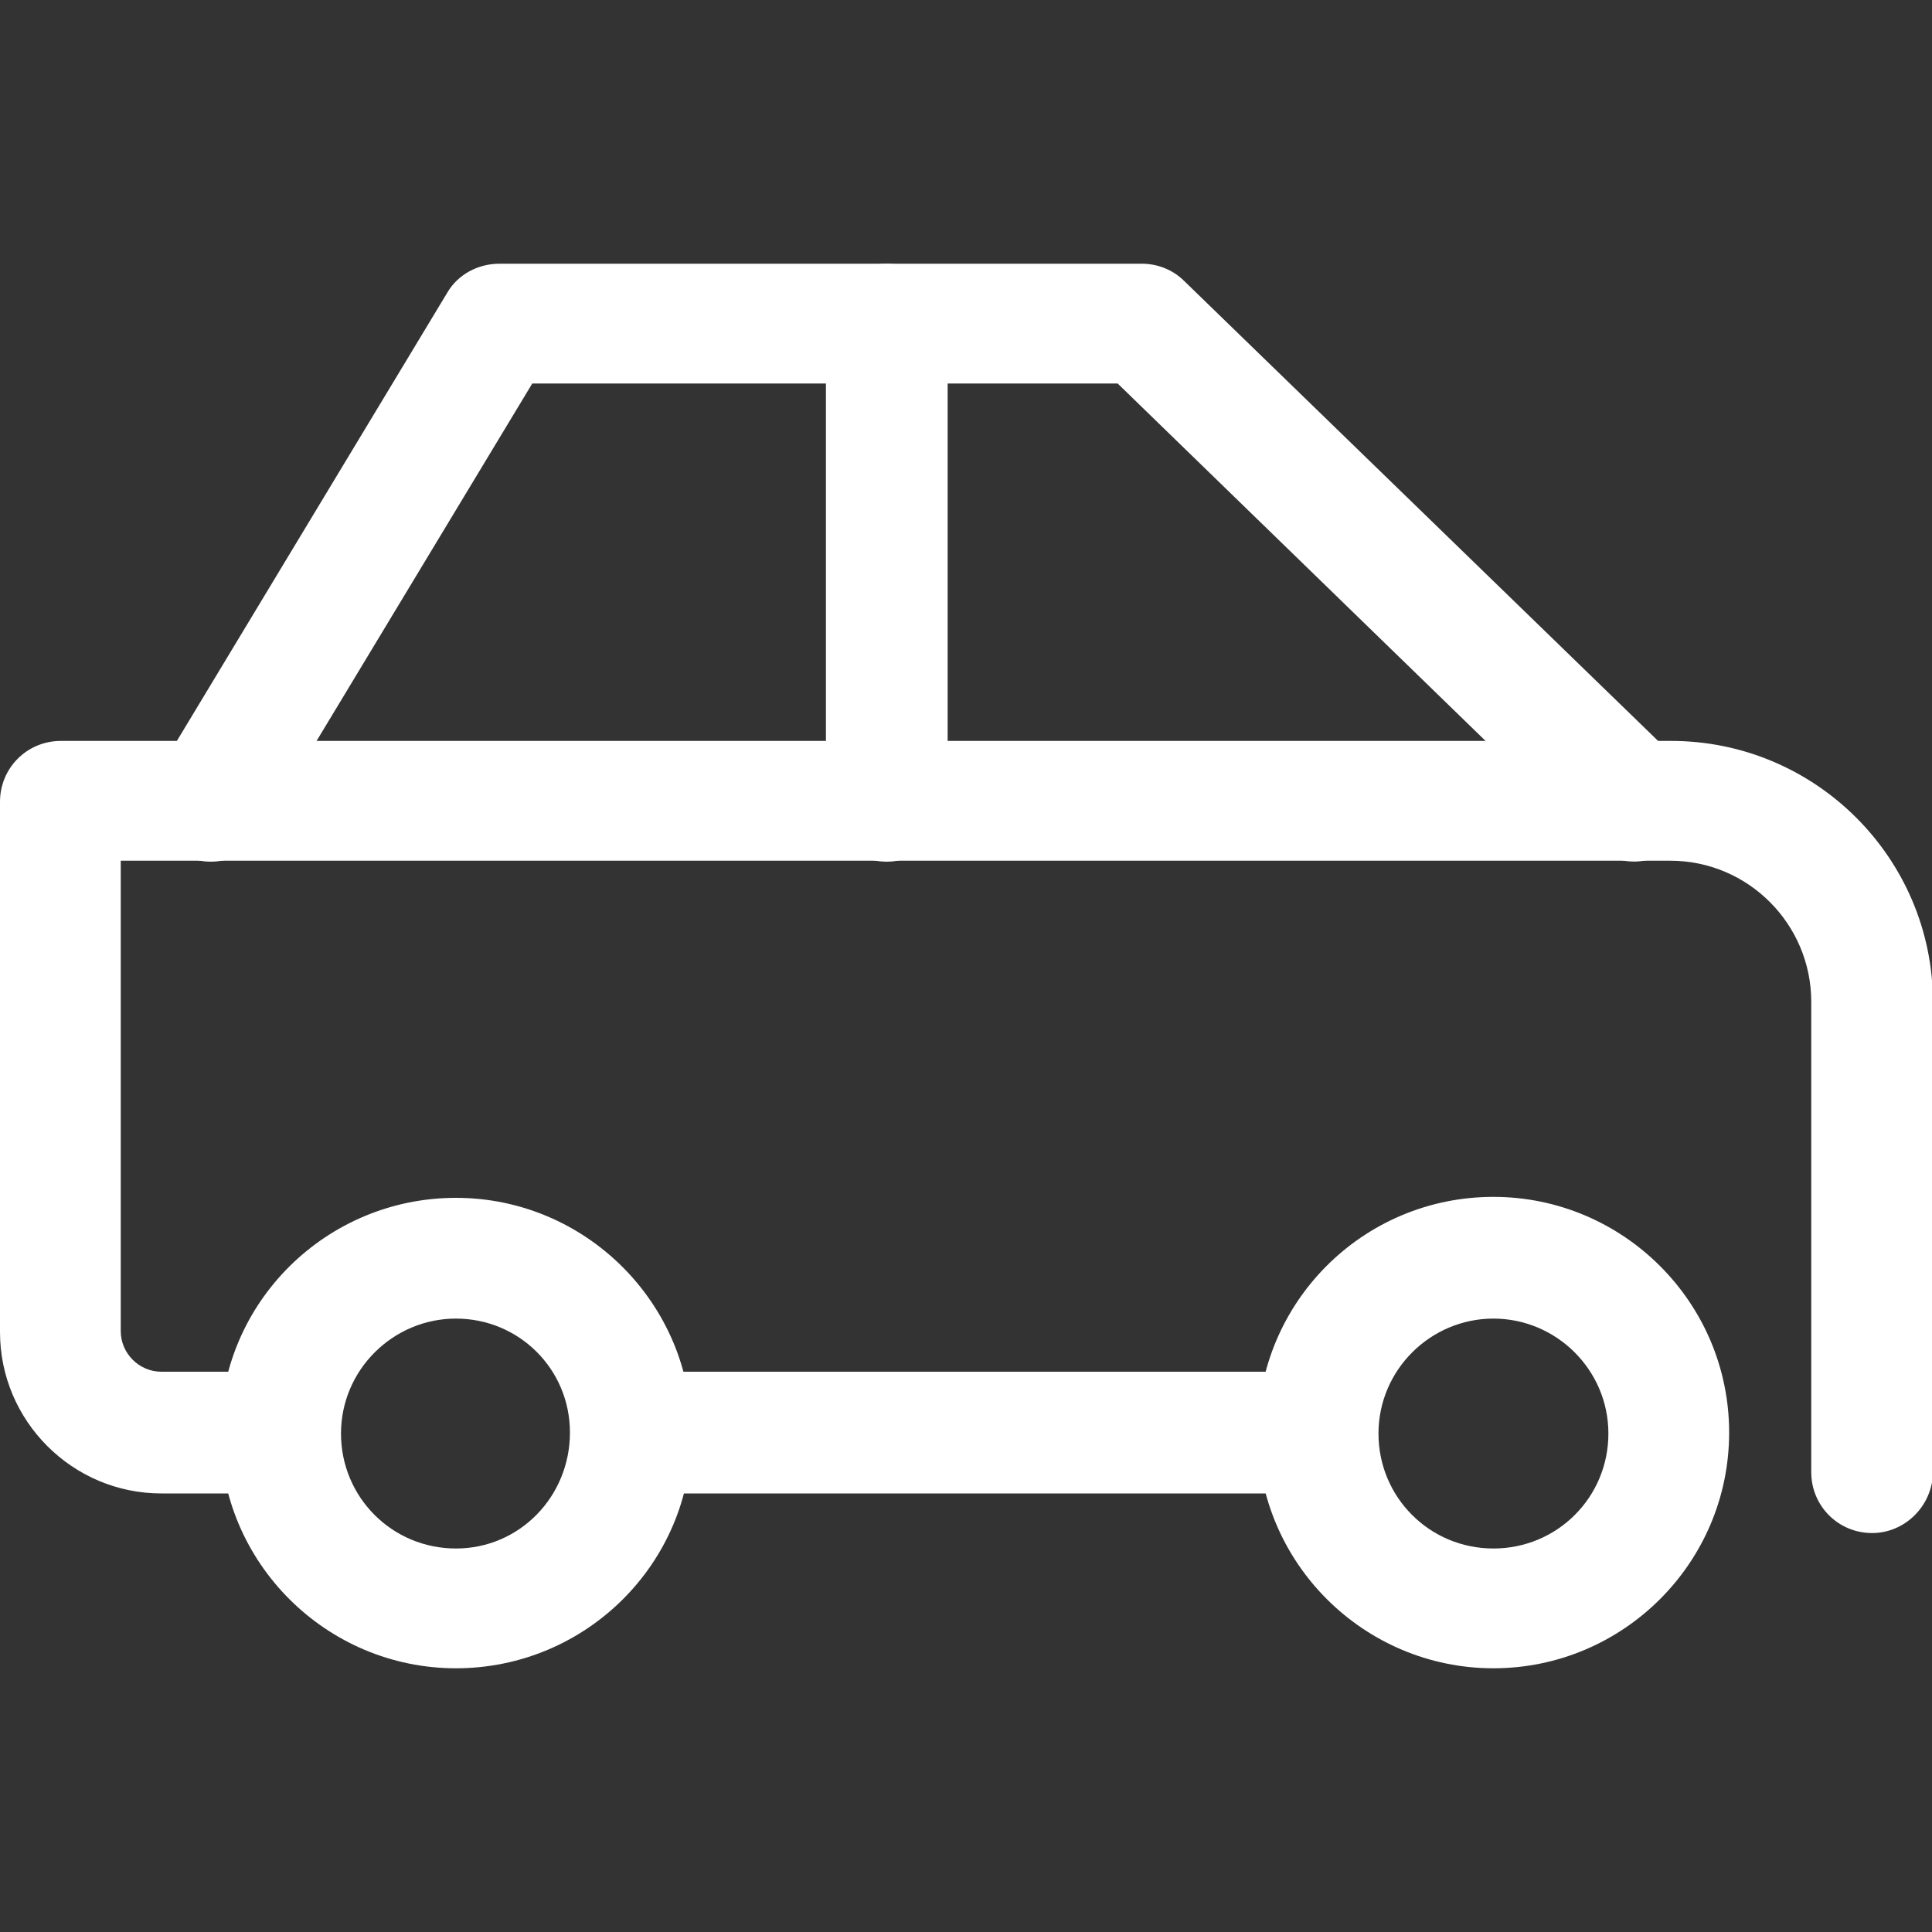 <svg width="24" height="24" viewBox="0 0 24 24" fill="none" xmlns="http://www.w3.org/2000/svg">
<rect x="0" y="0" width="24" height="24" fill="#333333" stroke="none"/>
<g clip-path="url(#clip0_128_704)">
<path d="M23.256 19.044C22.836 19.044 22.5 18.708 22.5 18.288V12.444C22.5 11.484 21.72 10.692 20.748 10.692H1.5V16.536C1.5 16.812 1.728 17.04 2.004 17.04H3.24C3.66 17.04 3.984 17.376 3.984 17.796C3.984 18.216 3.648 18.552 3.24 18.552H2.004C0.9 18.552 0 17.652 0 16.548V9.96C0 9.54 0.336 9.204 0.756 9.204H20.76C22.548 9.204 24.012 10.656 24.012 12.456V18.3C24 18.708 23.664 19.044 23.256 19.044Z" fill="white"/>
<path d="M16.248 18.552H8.016C7.596 18.552 7.272 18.216 7.272 17.796C7.272 17.376 7.608 17.04 8.016 17.04H16.26C16.68 17.04 17.016 17.376 17.016 17.796C17.016 18.216 16.668 18.552 16.248 18.552ZM2.616 10.704C2.484 10.704 2.352 10.668 2.232 10.596C1.872 10.38 1.764 9.924 1.98 9.564L5.556 3.636C5.688 3.408 5.94 3.276 6.204 3.276H14.184C14.376 3.276 14.568 3.348 14.712 3.492L20.82 9.42C21.12 9.708 21.12 10.188 20.832 10.476C20.544 10.776 20.064 10.776 19.776 10.488L13.884 4.764H6.612L3.252 10.332C3.12 10.584 2.868 10.704 2.616 10.704Z" fill="white"/>
<path d="M11.016 10.704C10.596 10.704 10.26 10.368 10.26 9.948V4.032C10.26 3.612 10.596 3.276 11.016 3.276C11.436 3.276 11.772 3.612 11.772 4.032V9.96C11.76 10.368 11.424 10.704 11.016 10.704ZM5.664 20.724C4.056 20.724 2.736 19.416 2.736 17.796C2.736 16.176 4.056 14.88 5.664 14.88C7.272 14.88 8.592 16.188 8.592 17.808C8.592 19.428 7.272 20.724 5.664 20.724ZM5.664 16.38C4.884 16.38 4.236 17.016 4.236 17.808C4.236 18.6 4.872 19.236 5.664 19.236C6.456 19.236 7.08 18.588 7.08 17.796C7.08 17.004 6.444 16.38 5.664 16.38ZM18.552 20.724C16.944 20.724 15.624 19.416 15.624 17.796C15.624 16.176 16.932 14.868 18.552 14.868C20.16 14.868 21.48 16.176 21.48 17.796C21.48 19.416 20.16 20.724 18.552 20.724ZM18.552 16.38C17.772 16.38 17.124 17.016 17.124 17.808C17.124 18.6 17.76 19.236 18.552 19.236C19.344 19.236 19.98 18.6 19.98 17.808C19.98 17.016 19.332 16.38 18.552 16.38Z" fill="white"/>
</g>
<defs>
<clipPath id="clip0_128_704">
<rect width="24" height="24" fill="white"/>
</clipPath>
</defs>
</svg>
